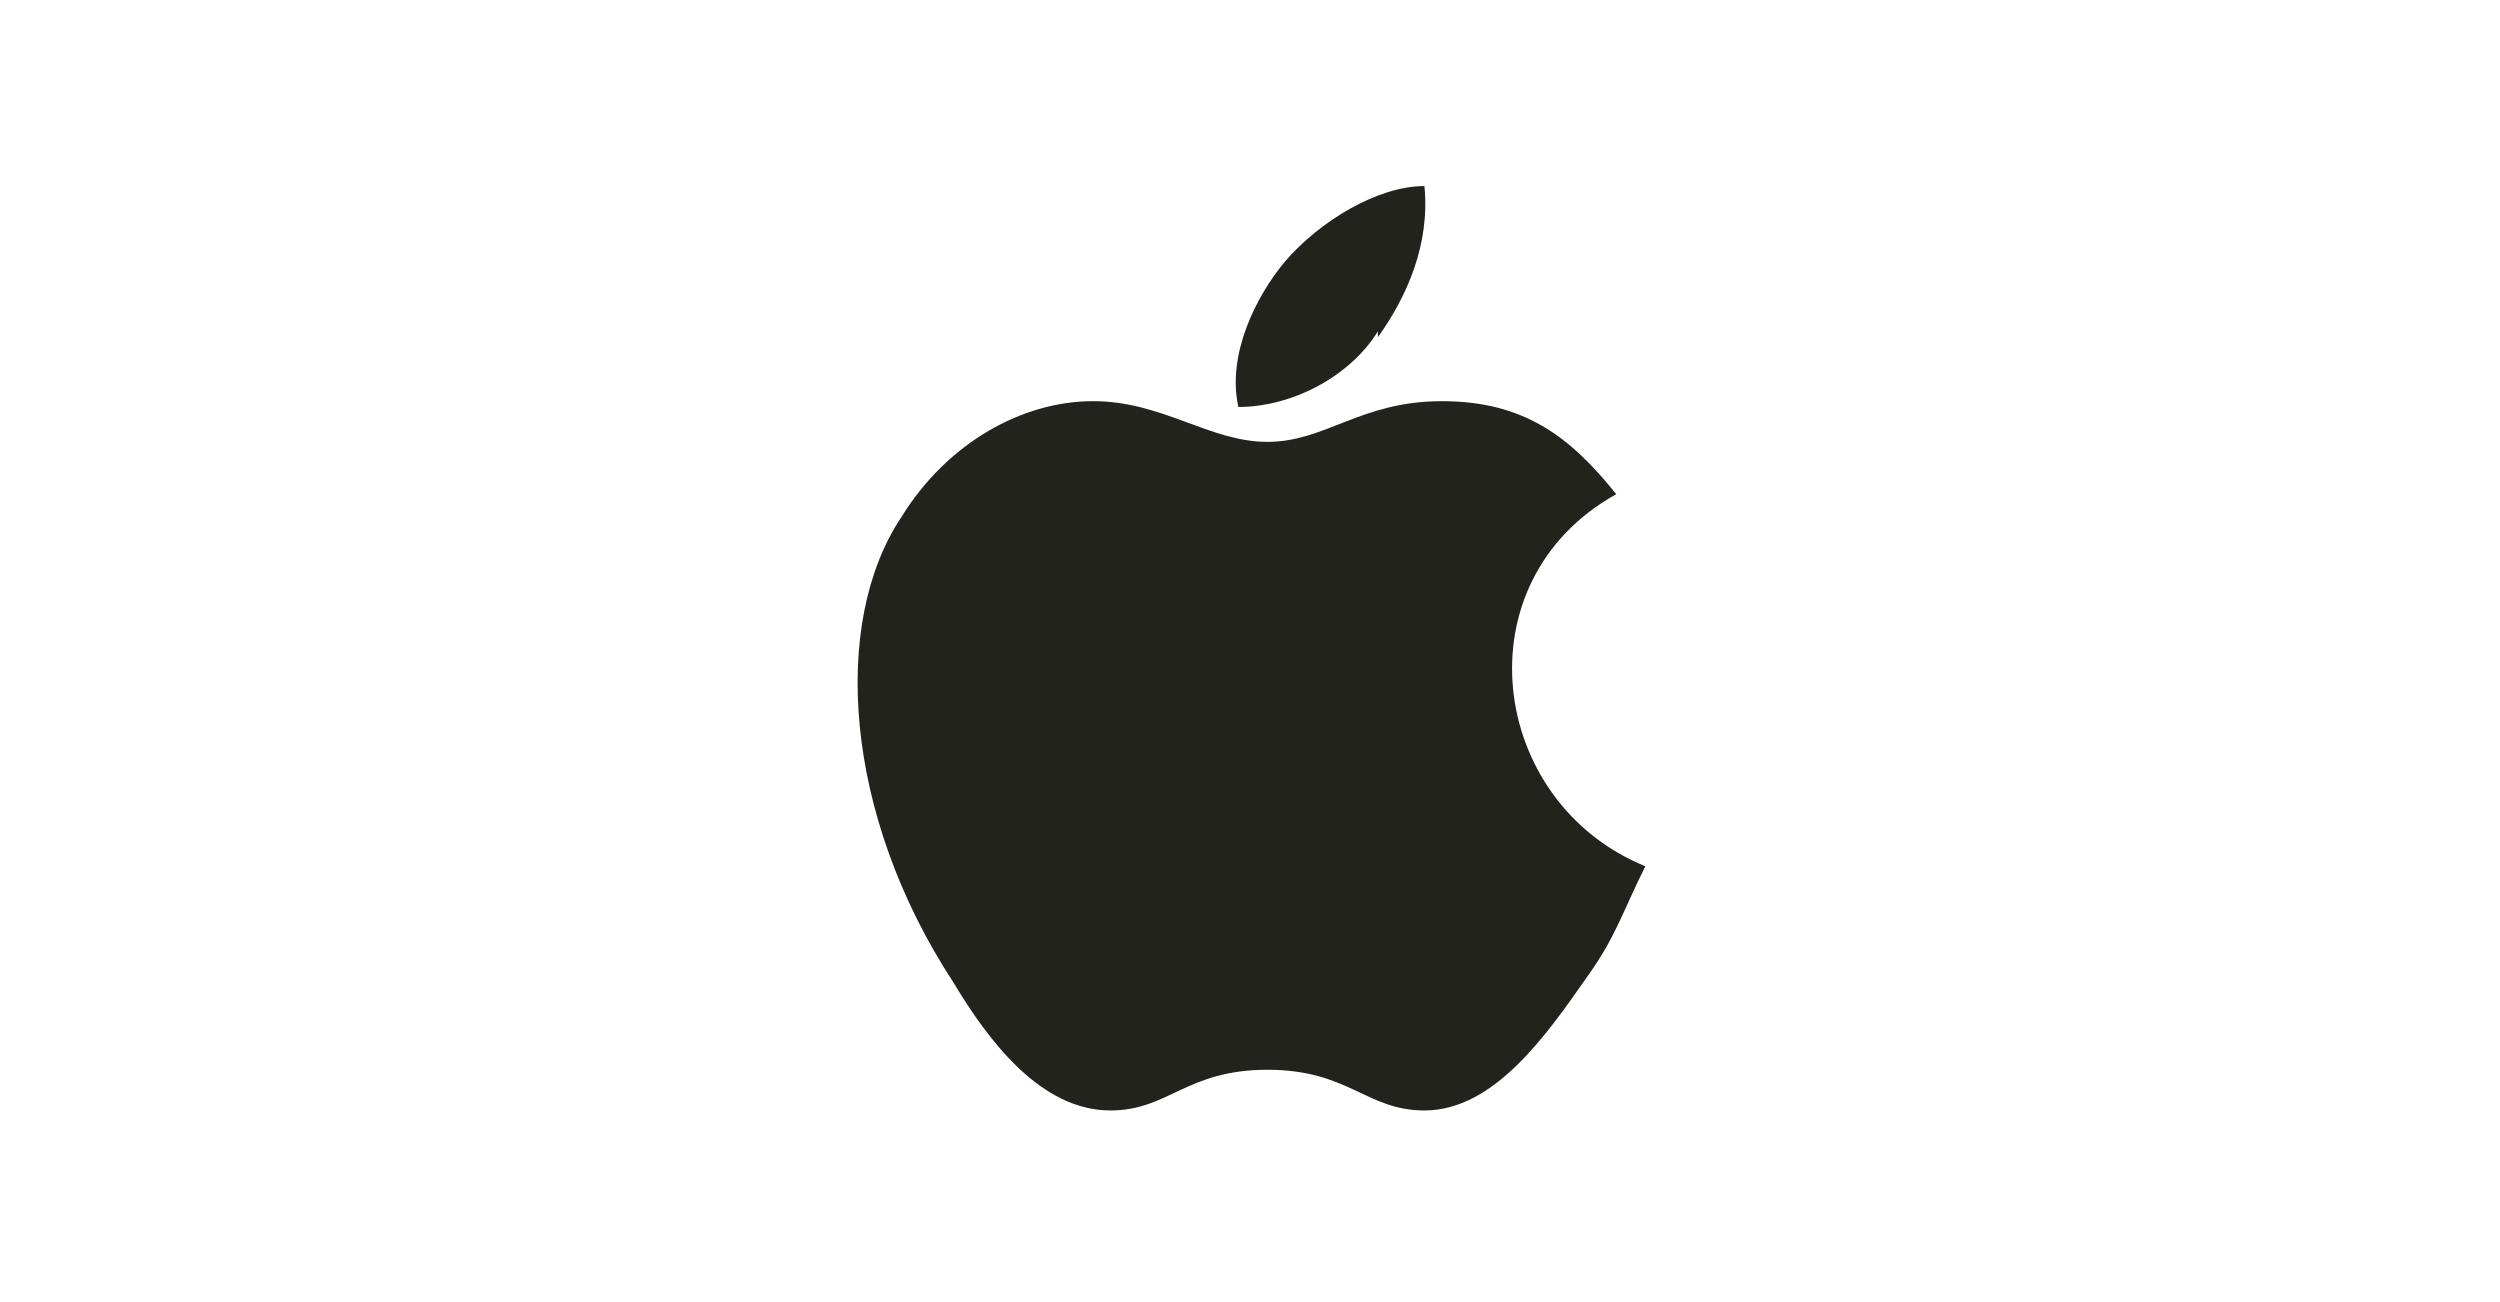 <svg xmlns="http://www.w3.org/2000/svg" viewBox="0 0 43 22.4"><defs><style> .cls-1 { fill: #23231e; } </style></defs><g><g id="_&#x421;&#x43B;&#x43E;&#x439;_1" data-name="&#x421;&#x43B;&#x43E;&#x439;_1"><path class="cls-1" d="M28.3,14.9c-.4.8-.5,1.2-1,1.9-.7,1-1.6,2.3-2.8,2.3-1,0-1.3-.7-2.7-.7-1.4,0-1.7.7-2.7.7-1.2,0-2.1-1.2-2.7-2.2-1.9-2.9-2.1-6.2-.9-8,.8-1.3,2.1-2,3.3-2s2,.7,3,.7,1.6-.7,3-.7,2.2.6,3,1.6c-2.7,1.5-2.2,5.3.5,6.4ZM23.7,5.8c.5-.7.9-1.6.8-2.6-.8,0-1.8.6-2.4,1.3-.5.6-1,1.6-.8,2.5.9,0,1.9-.5,2.4-1.3Z"></path></g></g></svg>